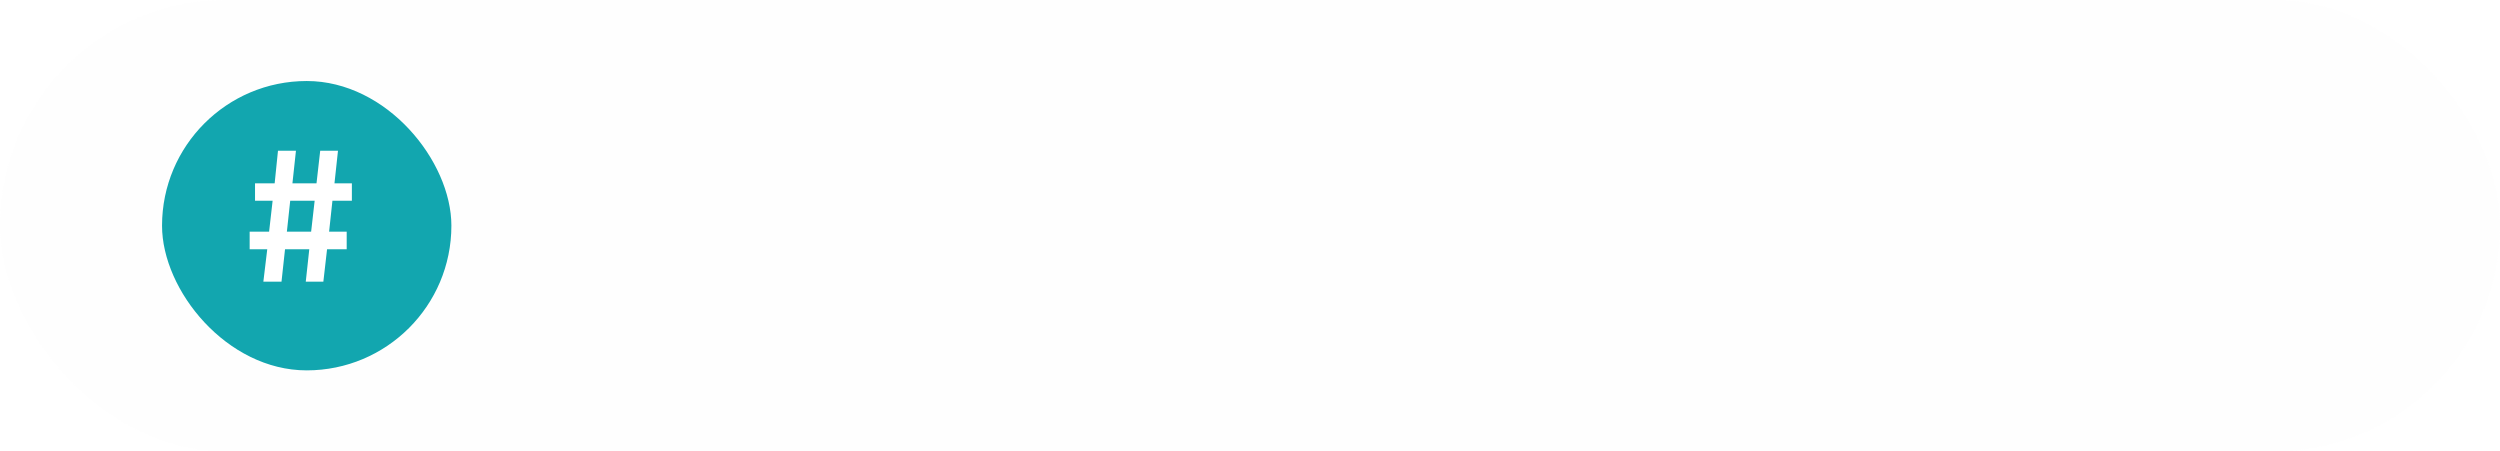 <?xml version="1.0" encoding="UTF-8"?> <svg xmlns="http://www.w3.org/2000/svg" width="216" height="39" viewBox="0 0 216 39" fill="none"> <g filter="url(#filter0_b_487_1007)"> <rect width="216" height="39" rx="19.5" fill="#FAFAFA" fill-opacity="0.2"></rect> <rect x="14" y="7" width="25" height="25" rx="12.5" fill="#12A6AF"></rect> <path d="M22.754 24.338L23.09 21.538H21.57V20.018H23.25L23.554 17.346H22.034V15.842H23.73L24.018 13.026H25.57L25.266 15.842H27.346L27.666 13.026H29.202L28.898 15.842H30.402V17.346H28.722L28.434 20.018H29.954V21.538H28.258L27.938 24.338H26.418L26.722 21.538H24.626L24.322 24.338H22.754ZM24.786 20.018H26.882L27.186 17.346H25.074L24.786 20.018Z" fill="white"></path> </g> <defs> <filter id="filter0_b_487_1007" x="-3" y="-3" width="222" height="45" filterUnits="userSpaceOnUse" color-interpolation-filters="sRGB"> <feFlood flood-opacity="0" result="BackgroundImageFix"></feFlood> <feGaussianBlur in="BackgroundImageFix" stdDeviation="1.5"></feGaussianBlur> <feComposite in2="SourceAlpha" operator="in" result="effect1_backgroundBlur_487_1007"></feComposite> <feBlend mode="normal" in="SourceGraphic" in2="effect1_backgroundBlur_487_1007" result="shape"></feBlend> </filter> </defs> </svg> 